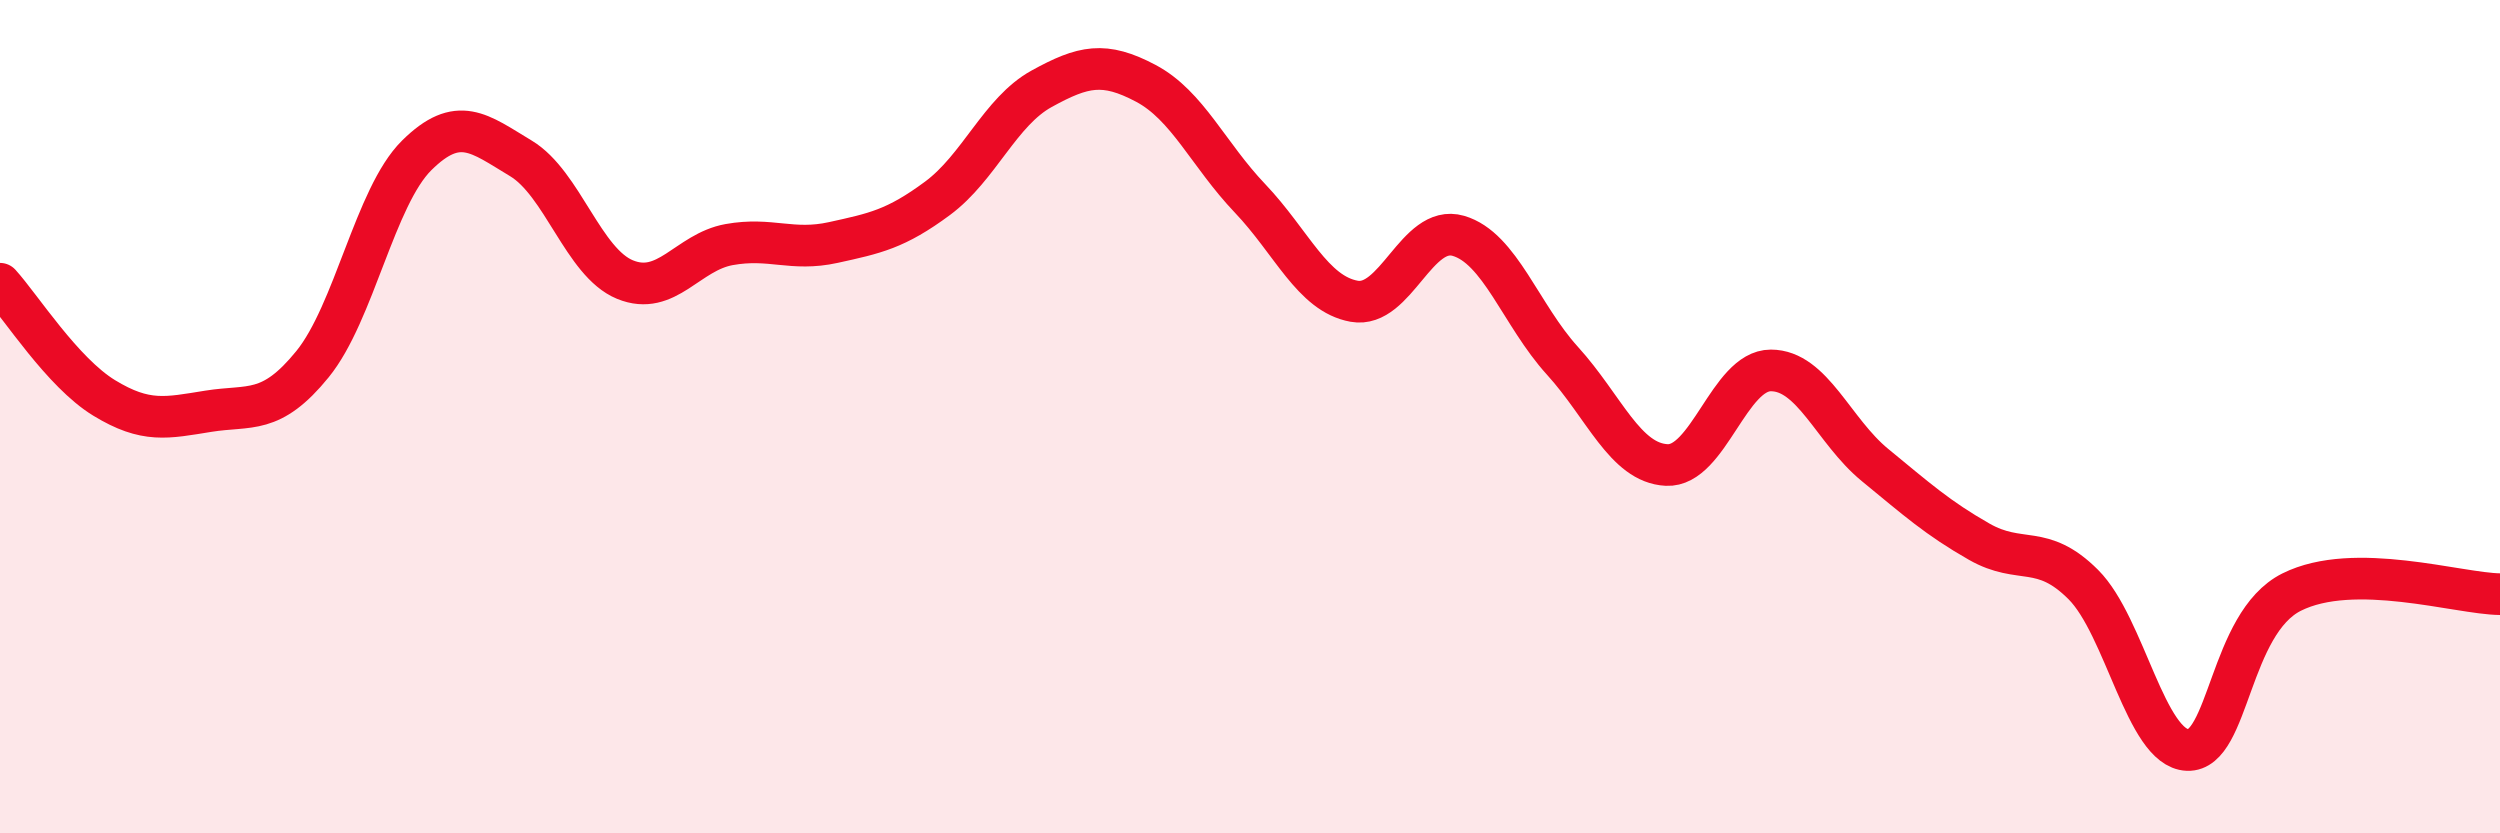
    <svg width="60" height="20" viewBox="0 0 60 20" xmlns="http://www.w3.org/2000/svg">
      <path
        d="M 0,6.81 C 0.5,7.36 1.5,8.94 2.5,9.55 C 3.5,10.16 4,10.03 5,9.87 C 6,9.71 6.5,9.97 7.5,8.74 C 8.5,7.51 9,4.72 10,3.73 C 11,2.74 11.5,3.2 12.5,3.8 C 13.5,4.4 14,6.3 15,6.71 C 16,7.12 16.5,6.05 17.5,5.87 C 18.5,5.69 19,6.04 20,5.82 C 21,5.6 21.5,5.5 22.5,4.76 C 23.5,4.02 24,2.68 25,2.13 C 26,1.58 26.5,1.47 27.5,2 C 28.5,2.53 29,3.71 30,4.76 C 31,5.81 31.5,7.05 32.5,7.23 C 33.5,7.41 34,5.37 35,5.66 C 36,5.95 36.5,7.56 37.5,8.66 C 38.5,9.76 39,11.11 40,11.16 C 41,11.21 41.5,8.89 42.5,8.89 C 43.5,8.89 44,10.34 45,11.16 C 46,11.98 46.5,12.43 47.5,13 C 48.5,13.57 49,13.03 50,14.03 C 51,15.03 51.5,17.96 52.5,18 C 53.5,18.04 53.5,14.96 55,14.21 C 56.5,13.46 59,14.25 60,14.26L60 20L0 20Z"
        fill="#EB0A25"
        opacity="0.1"
        stroke-linecap="round"
        stroke-linejoin="round"
      />
      <path
        d="M 0,6.81 C 0.5,7.36 1.5,8.94 2.5,9.55 C 3.5,10.16 4,10.03 5,9.87 C 6,9.71 6.5,9.97 7.5,8.74 C 8.5,7.51 9,4.72 10,3.73 C 11,2.74 11.5,3.2 12.5,3.8 C 13.5,4.4 14,6.3 15,6.71 C 16,7.12 16.5,6.05 17.5,5.87 C 18.5,5.69 19,6.04 20,5.82 C 21,5.6 21.5,5.5 22.5,4.76 C 23.5,4.02 24,2.68 25,2.13 C 26,1.58 26.5,1.47 27.5,2 C 28.5,2.53 29,3.71 30,4.76 C 31,5.81 31.5,7.05 32.5,7.23 C 33.5,7.41 34,5.37 35,5.66 C 36,5.95 36.5,7.56 37.5,8.66 C 38.5,9.76 39,11.11 40,11.16 C 41,11.21 41.5,8.89 42.5,8.89 C 43.5,8.89 44,10.34 45,11.16 C 46,11.98 46.5,12.43 47.5,13 C 48.5,13.57 49,13.03 50,14.03 C 51,15.03 51.5,17.96 52.5,18 C 53.5,18.04 53.5,14.96 55,14.21 C 56.5,13.46 59,14.25 60,14.26"
        stroke="#EB0A25"
        stroke-width="1"
        fill="none"
        stroke-linecap="round"
        stroke-linejoin="round"
      />
    </svg>
  